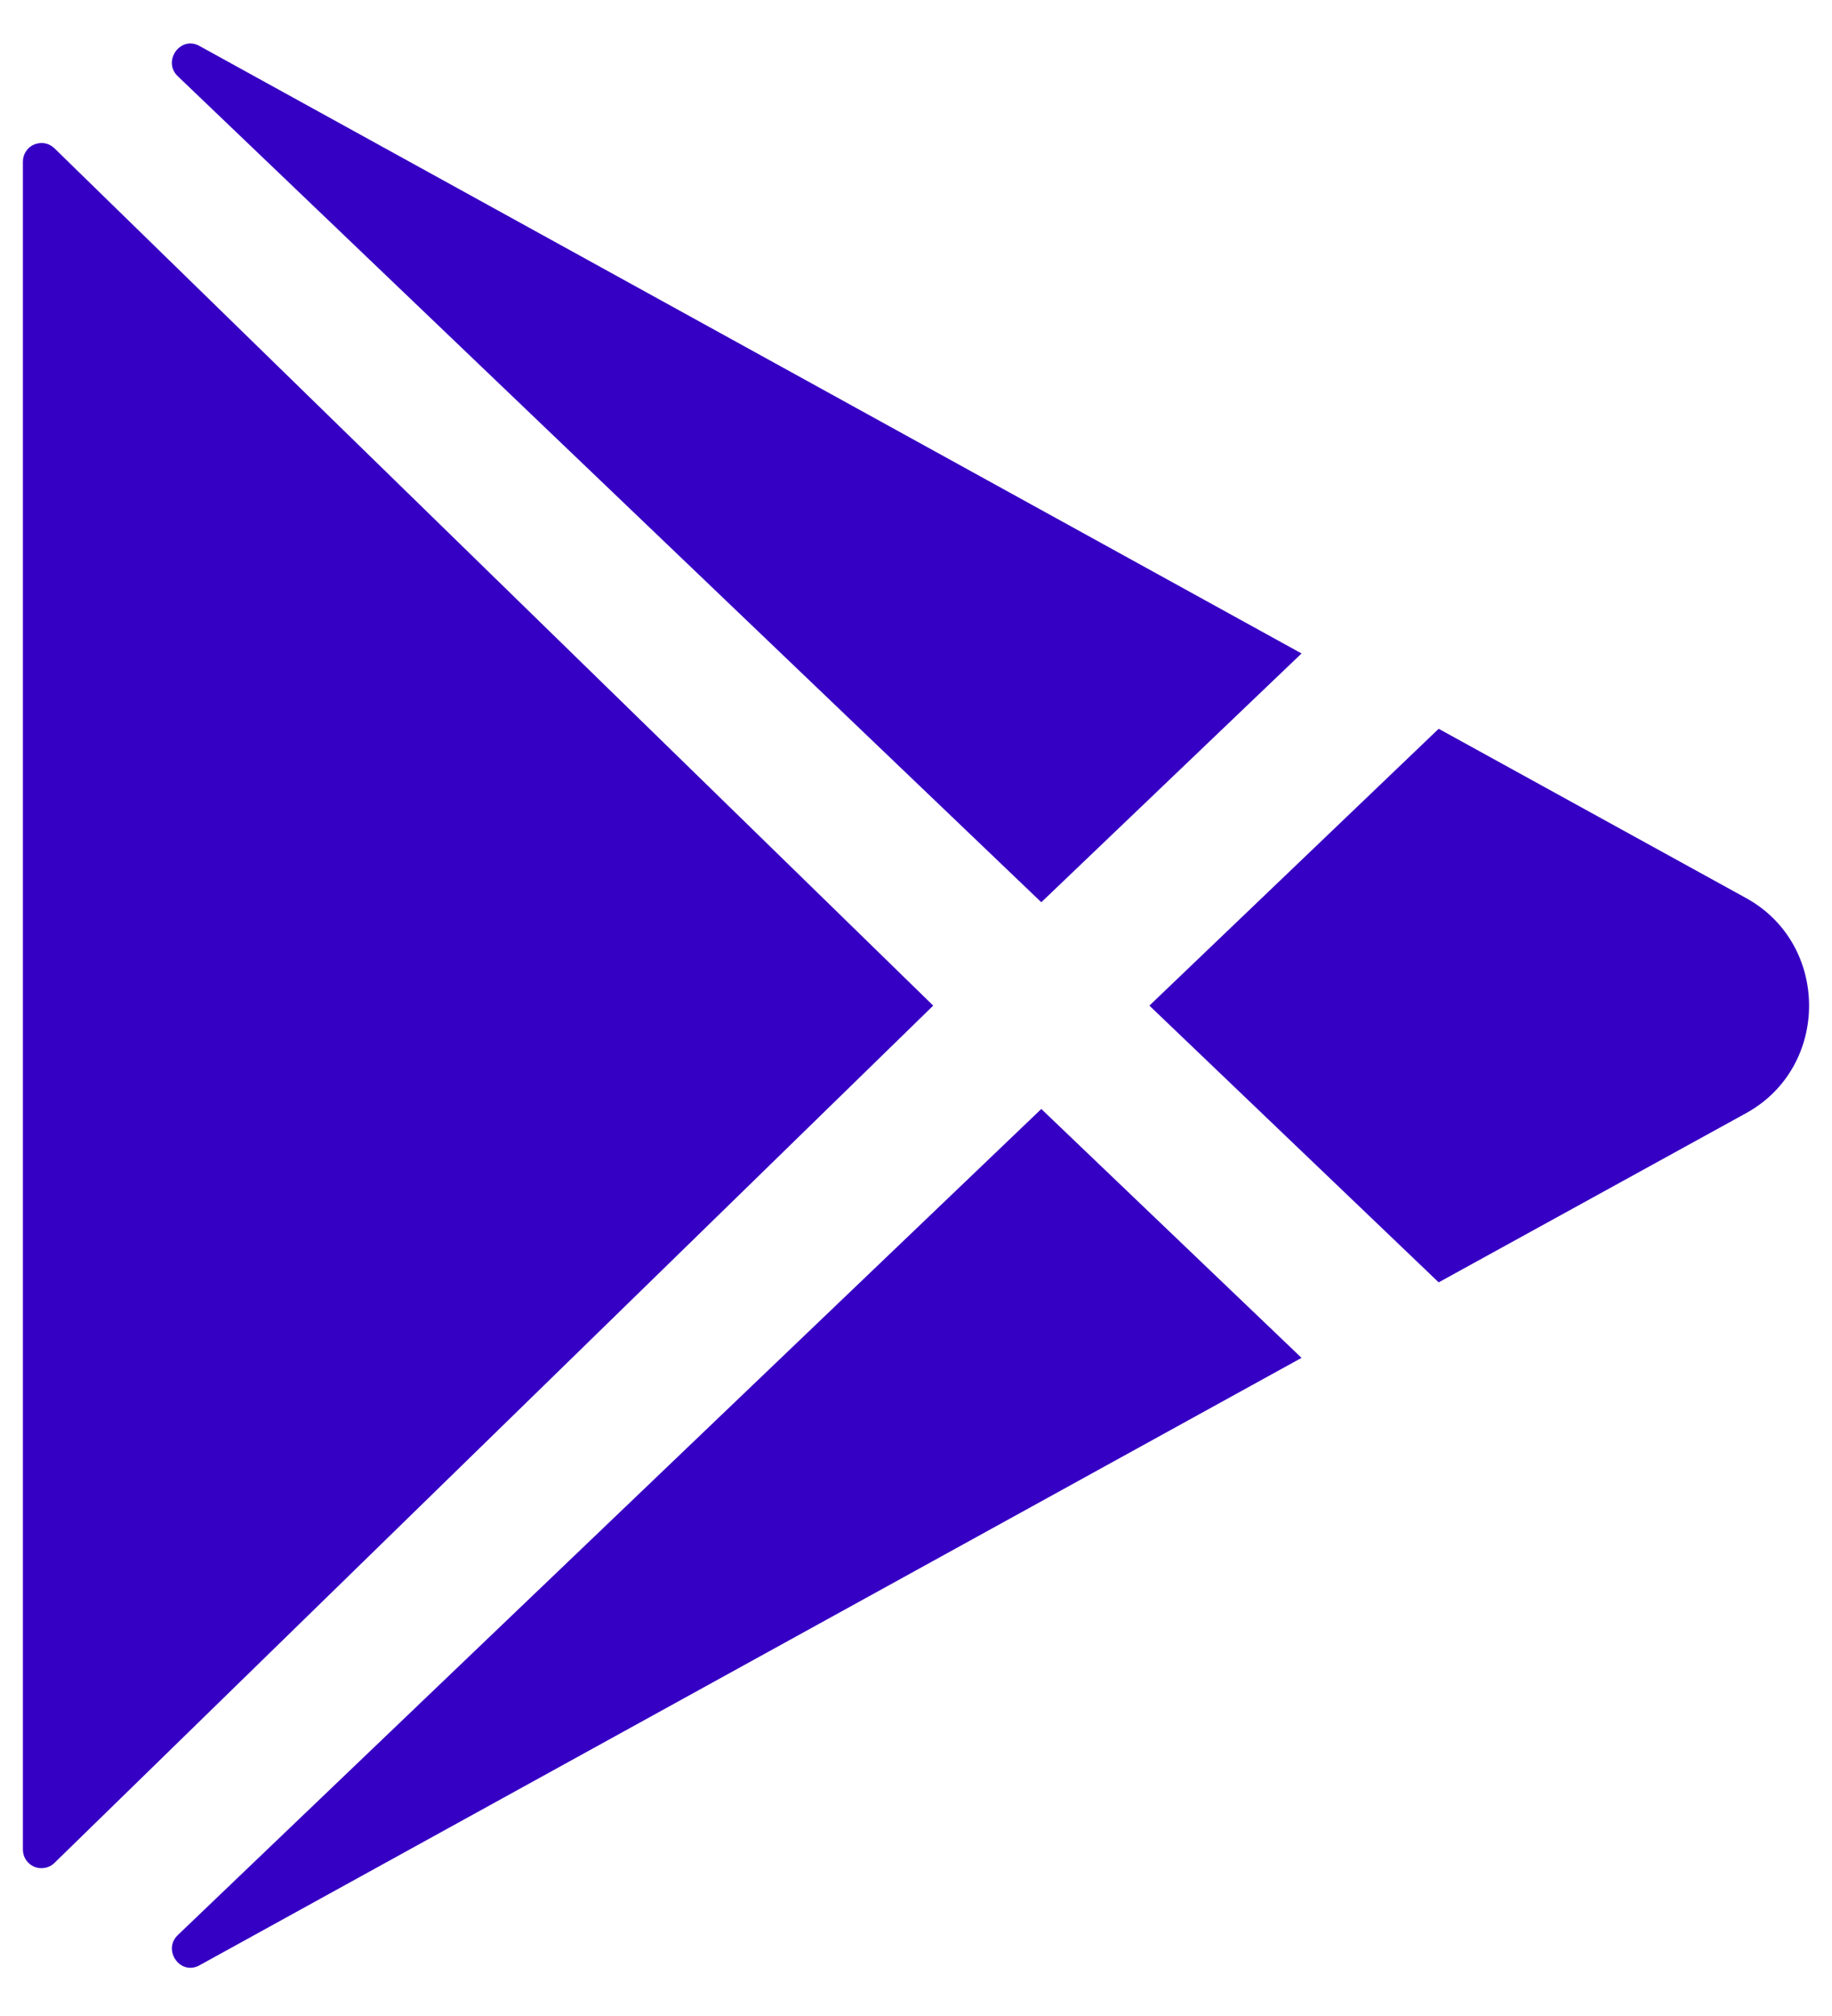 <svg width="20" height="22" viewBox="0 0 20 22" fill="none" xmlns="http://www.w3.org/2000/svg">
<path d="M0.25 1.763V20.185C0.25 20.225 0.262 20.264 0.284 20.297C0.306 20.33 0.338 20.356 0.375 20.372C0.412 20.387 0.452 20.391 0.492 20.383C0.531 20.376 0.567 20.357 0.595 20.329L10.188 10.974L0.595 1.619C0.567 1.591 0.531 1.572 0.492 1.564C0.452 1.557 0.412 1.561 0.375 1.576C0.338 1.591 0.306 1.617 0.284 1.651C0.262 1.684 0.25 1.723 0.25 1.763ZM14.209 7.131L2.182 0.504L2.175 0.5C1.968 0.388 1.771 0.668 1.94 0.831L11.368 9.846L14.209 7.131ZM1.941 21.117C1.771 21.281 1.968 21.561 2.176 21.448L2.183 21.444L14.209 14.818L11.368 12.102L1.941 21.117ZM19.065 9.802L15.706 7.953L12.548 10.974L15.706 13.994L19.065 12.146C19.978 11.641 19.978 10.307 19.065 9.802Z" fill="#3600C4"/>
</svg>
